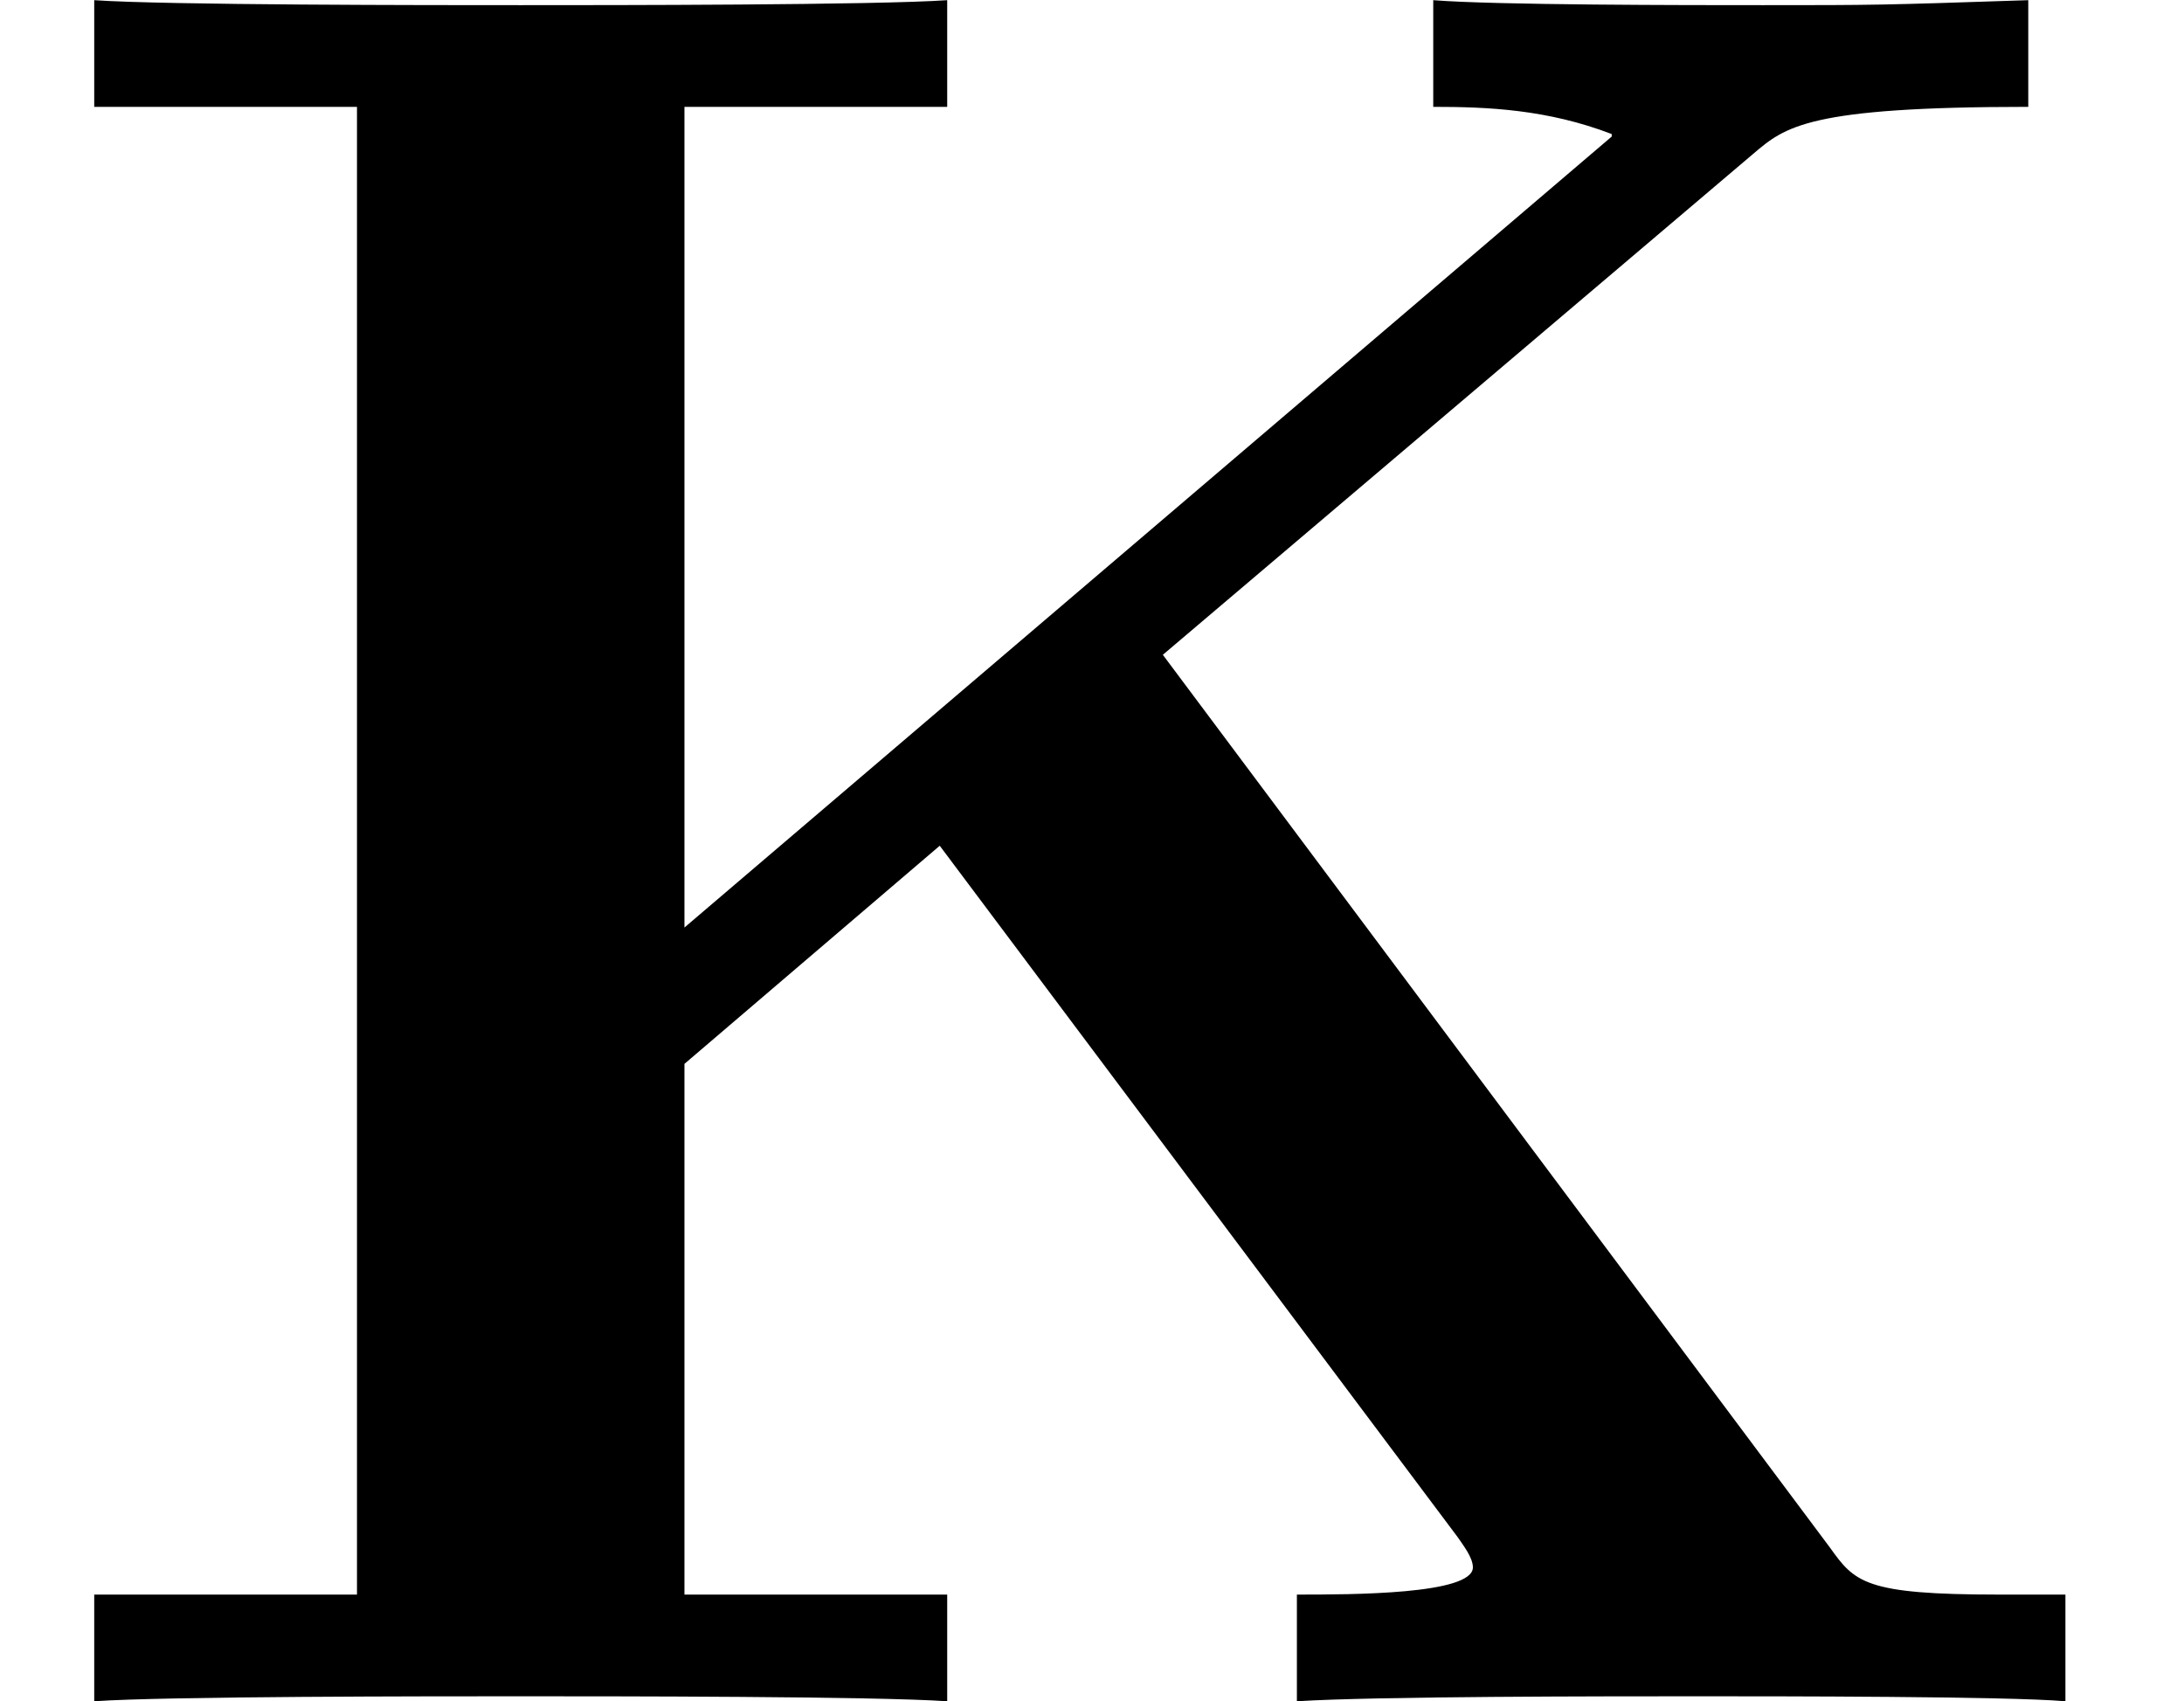 <?xml version='1.0' encoding='UTF-8'?>
<!-- This file was generated by dvisvgm 2.13.1 -->
<svg version='1.1' xmlns='http://www.w3.org/2000/svg' xmlns:xlink='http://www.w3.org/1999/xlink' width='12.285pt' height='9.57pt' viewBox='56.413 56.184 12.285 9.57'>
<defs>
<path id='g0-75' d='M6.541-5.886L9.861-8.703C10.042-8.857 10.168-8.968 11.409-8.968V-9.568C10.572-9.54 10.544-9.54 9.917-9.54C9.498-9.54 8.41-9.54 8.062-9.568V-8.968C8.369-8.968 8.703-8.954 9.066-8.815V-8.801L3.85-4.352V-8.968H5.328V-9.568C4.924-9.54 3.431-9.54 2.929-9.54S.934-9.54 .53-9.568V-8.968H2.008V-.6H.53V0C.934-.028 2.427-.028 2.929-.028S4.924-.028 5.328 0V-.6H3.85V-3.585L5.286-4.812L8.201-.921C8.229-.879 8.285-.809 8.285-.753C8.285-.6 7.601-.6 7.295-.6V0C7.741-.028 9.038-.028 9.568-.028C9.987-.028 11.298-.028 11.618 0V-.6H11.242C10.489-.6 10.433-.669 10.293-.865L6.541-5.886Z'/>
</defs>
<g id='page1'>
<use x='56.413' y='65.753' xlink:href='#g0-75'/>
</g>
</svg>